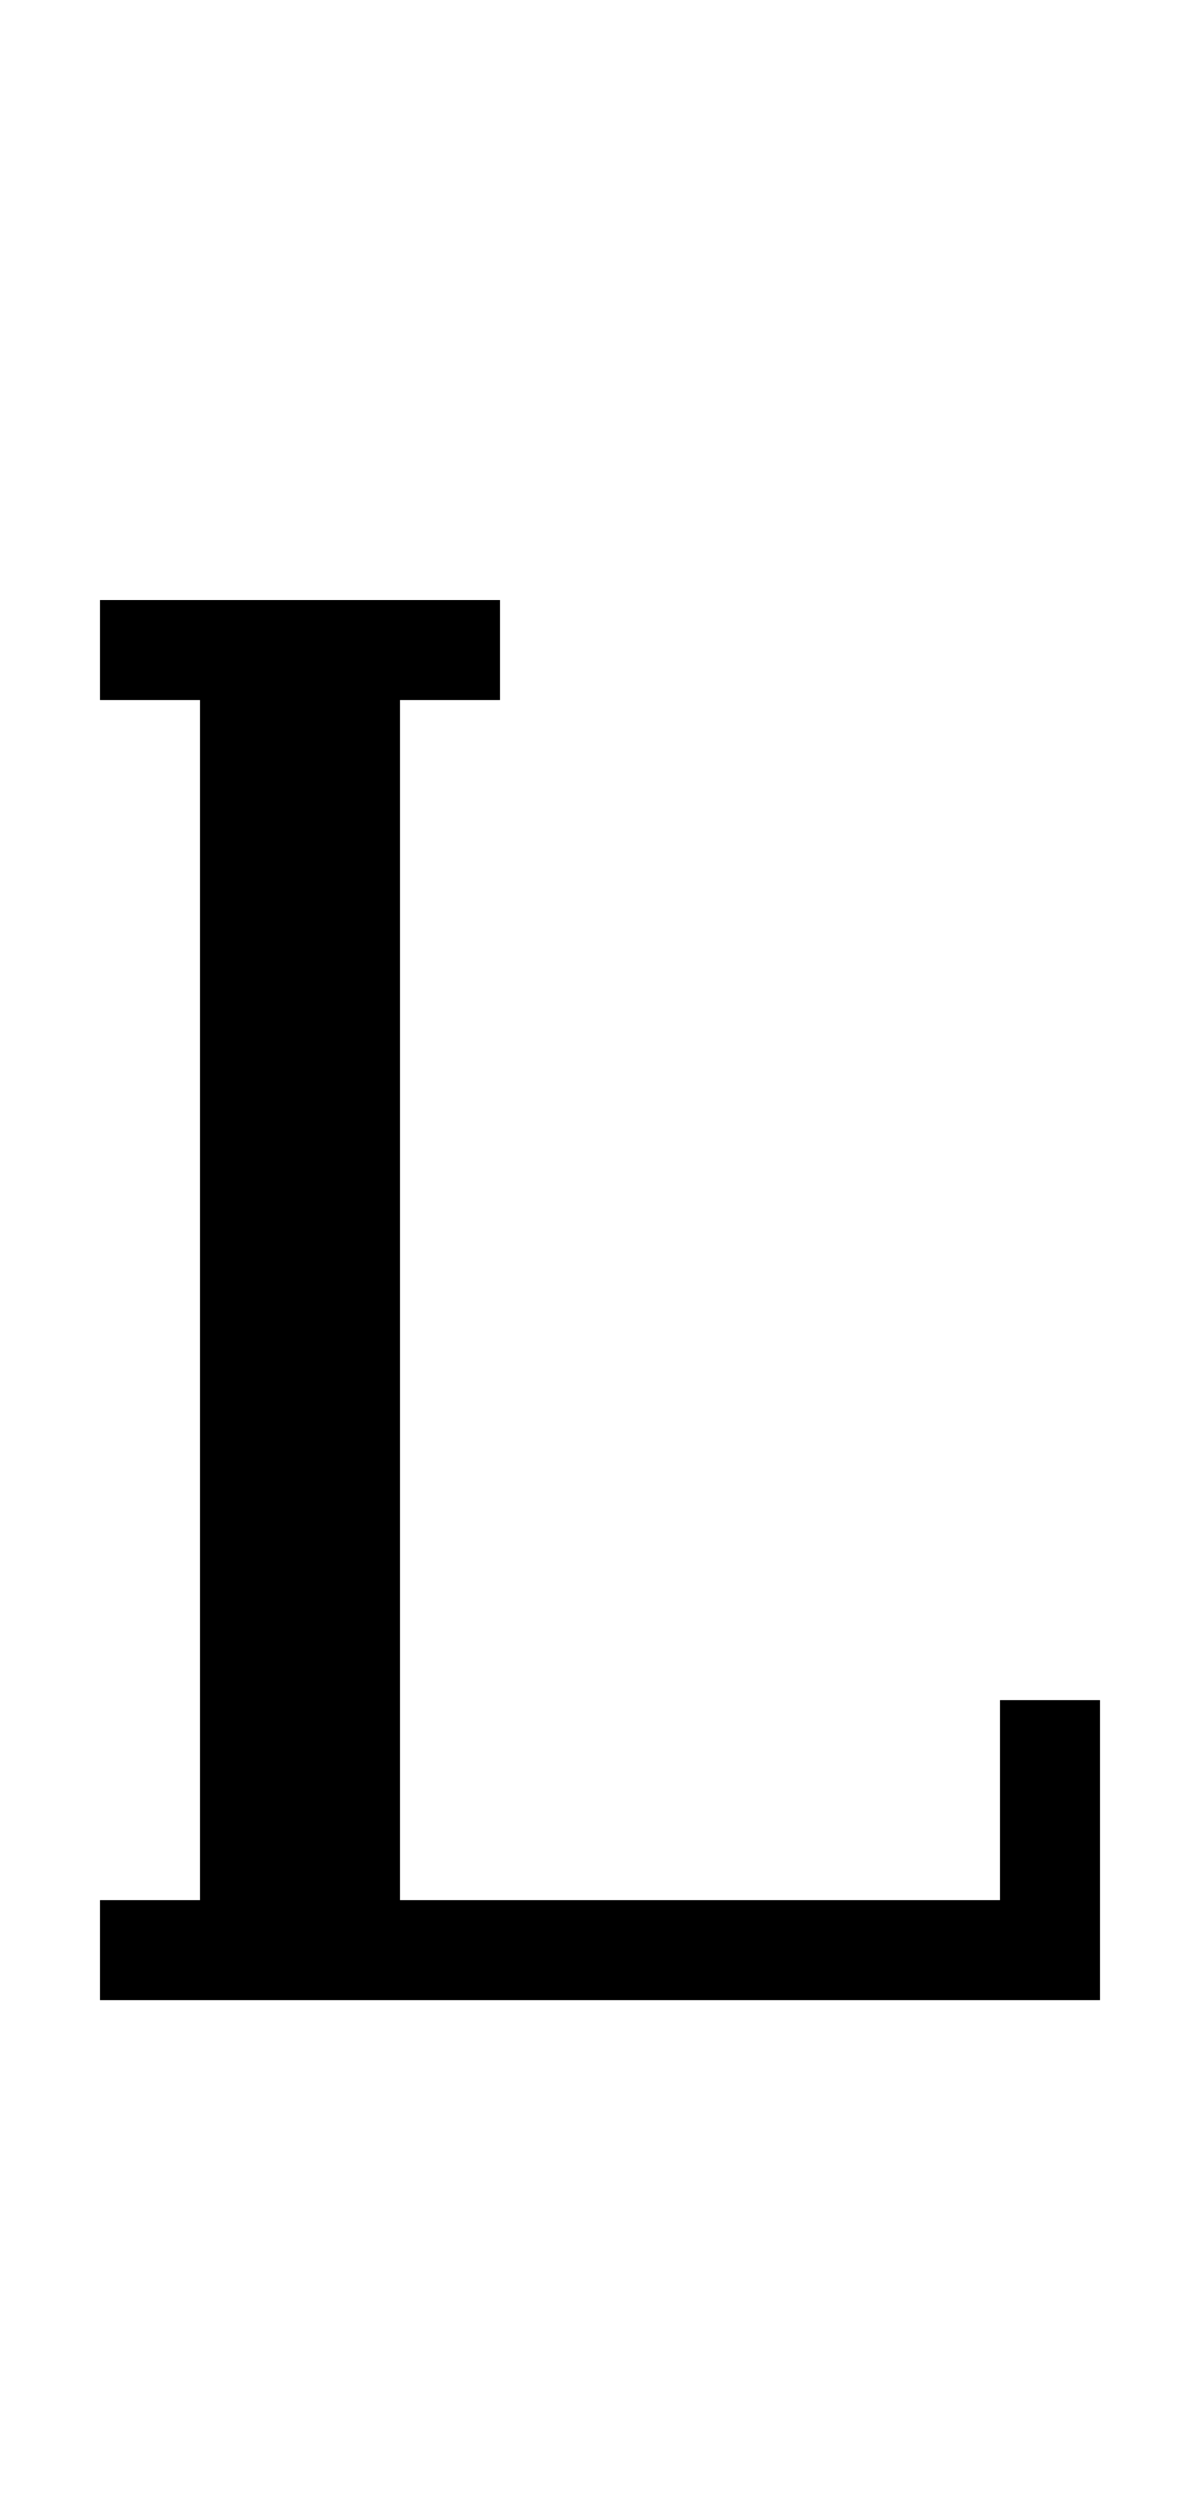 <?xml version="1.0" standalone="no"?>
<!DOCTYPE svg PUBLIC "-//W3C//DTD SVG 20010904//EN"
 "http://www.w3.org/TR/2001/REC-SVG-20010904/DTD/svg10.dtd">
<svg version="1.0" xmlns="http://www.w3.org/2000/svg"
 width="48pt" height="100pt" viewBox="0 0 48 100"
 preserveAspectRatio="xMidYMid meet">
<g transform="translate(0,100) scale(1,-1)"
fill="#000000" stroke="none">
<path d="M4 74 l0 -2 2 0 2 0 0 -24 0 -24 -2 0 -2 0 0 -2 0 -2 20 0 20 0 0 6
0 6 -2 0 -2 0 0 -4 0 -4 -12 0 -12 0 0 24 0 24 2 0 2 0 0 2 0 2 -8 0 -8 0 0
-2z"/>
</g>
</svg>
